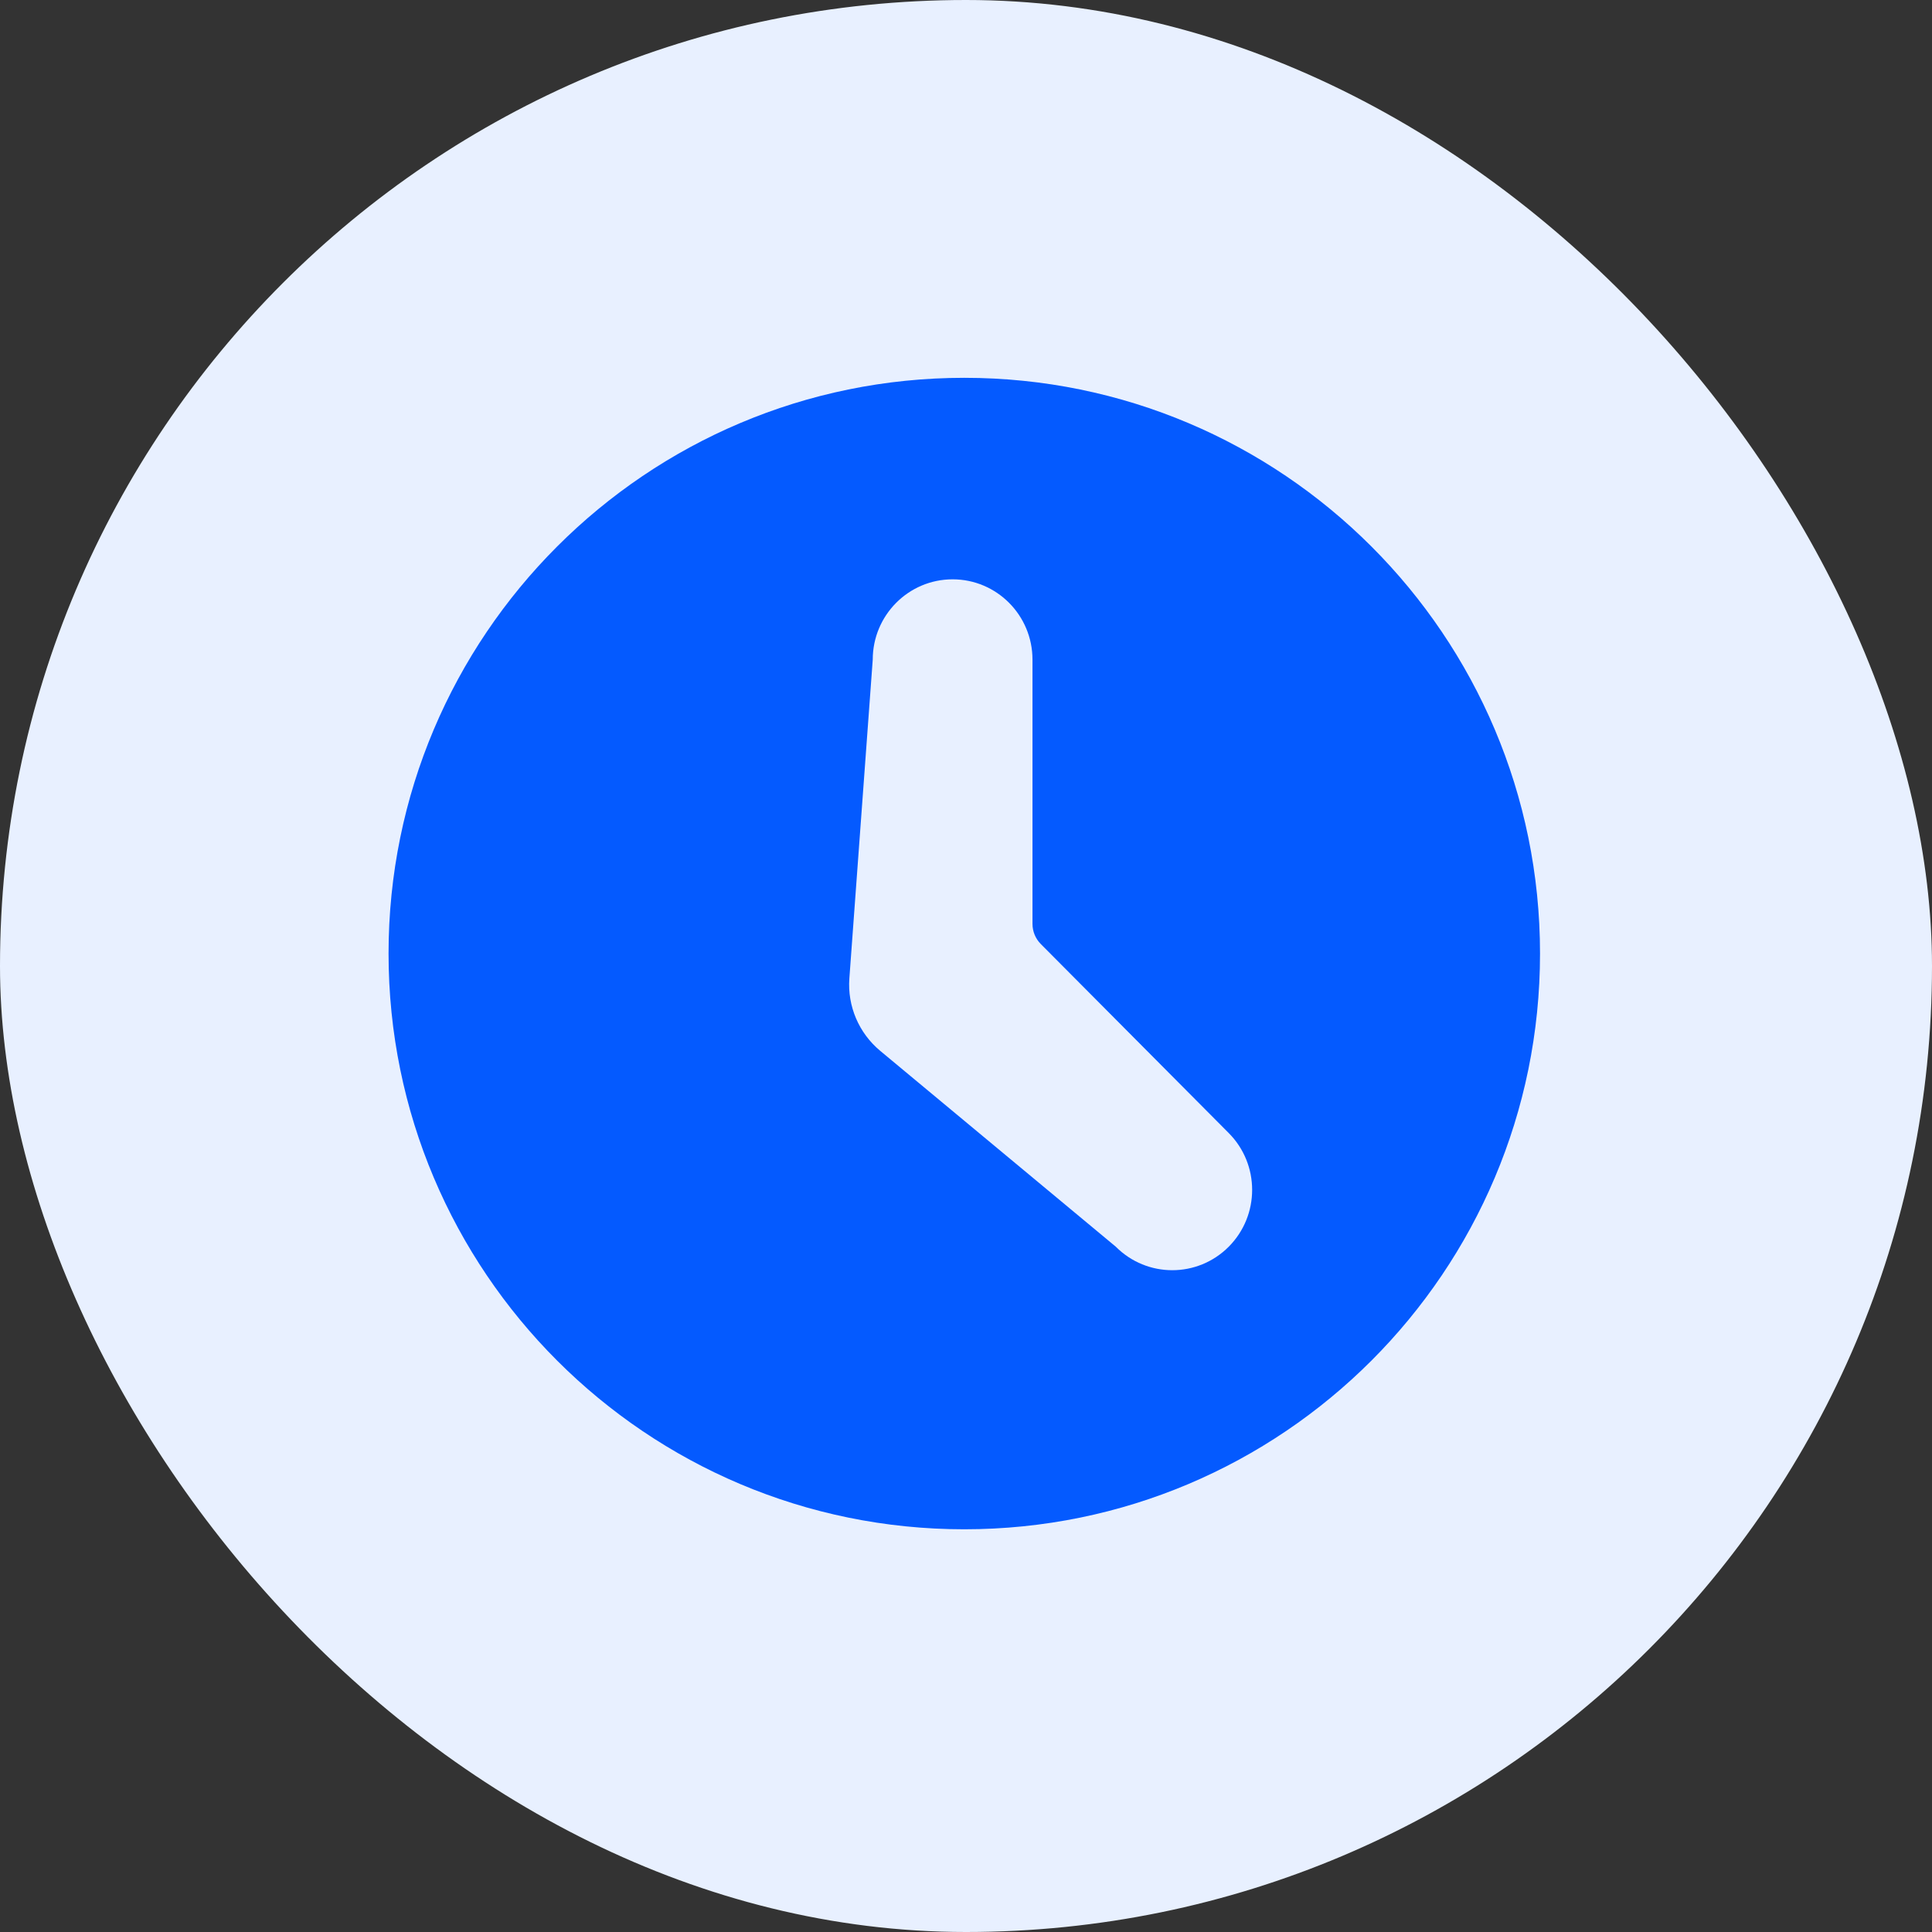 <svg width="70" height="70" viewBox="0 0 70 70" fill="none" xmlns="http://www.w3.org/2000/svg">
<rect x="0" y="0" width="70" height="70" fill="#333333" stroke="none"/>
<rect width="70" height="70" rx="35" fill="#E8F0FF"/>
<path d="M55.798 34.549C55.798 46.07 46.459 55.409 34.938 55.409C23.418 55.409 14.078 46.07 14.078 34.549C14.078 23.029 23.418 13.689 34.938 13.689C46.459 13.689 55.798 23.029 55.798 34.549Z" fill="#045AFF"/>
<path fill-rule="evenodd" clip-rule="evenodd" d="M34.515 20.99C36.114 20.99 37.409 22.293 37.409 23.901V33.474C37.409 33.748 37.518 34.011 37.712 34.206L44.52 41.053C45.65 42.19 45.65 44.033 44.52 45.17C43.39 46.306 41.557 46.306 40.427 45.17L31.894 38.076C31.117 37.43 30.7 36.453 30.774 35.45L31.621 23.901C31.621 22.293 32.917 20.99 34.515 20.99Z" fill="#E8F0FF"/>
</svg>
